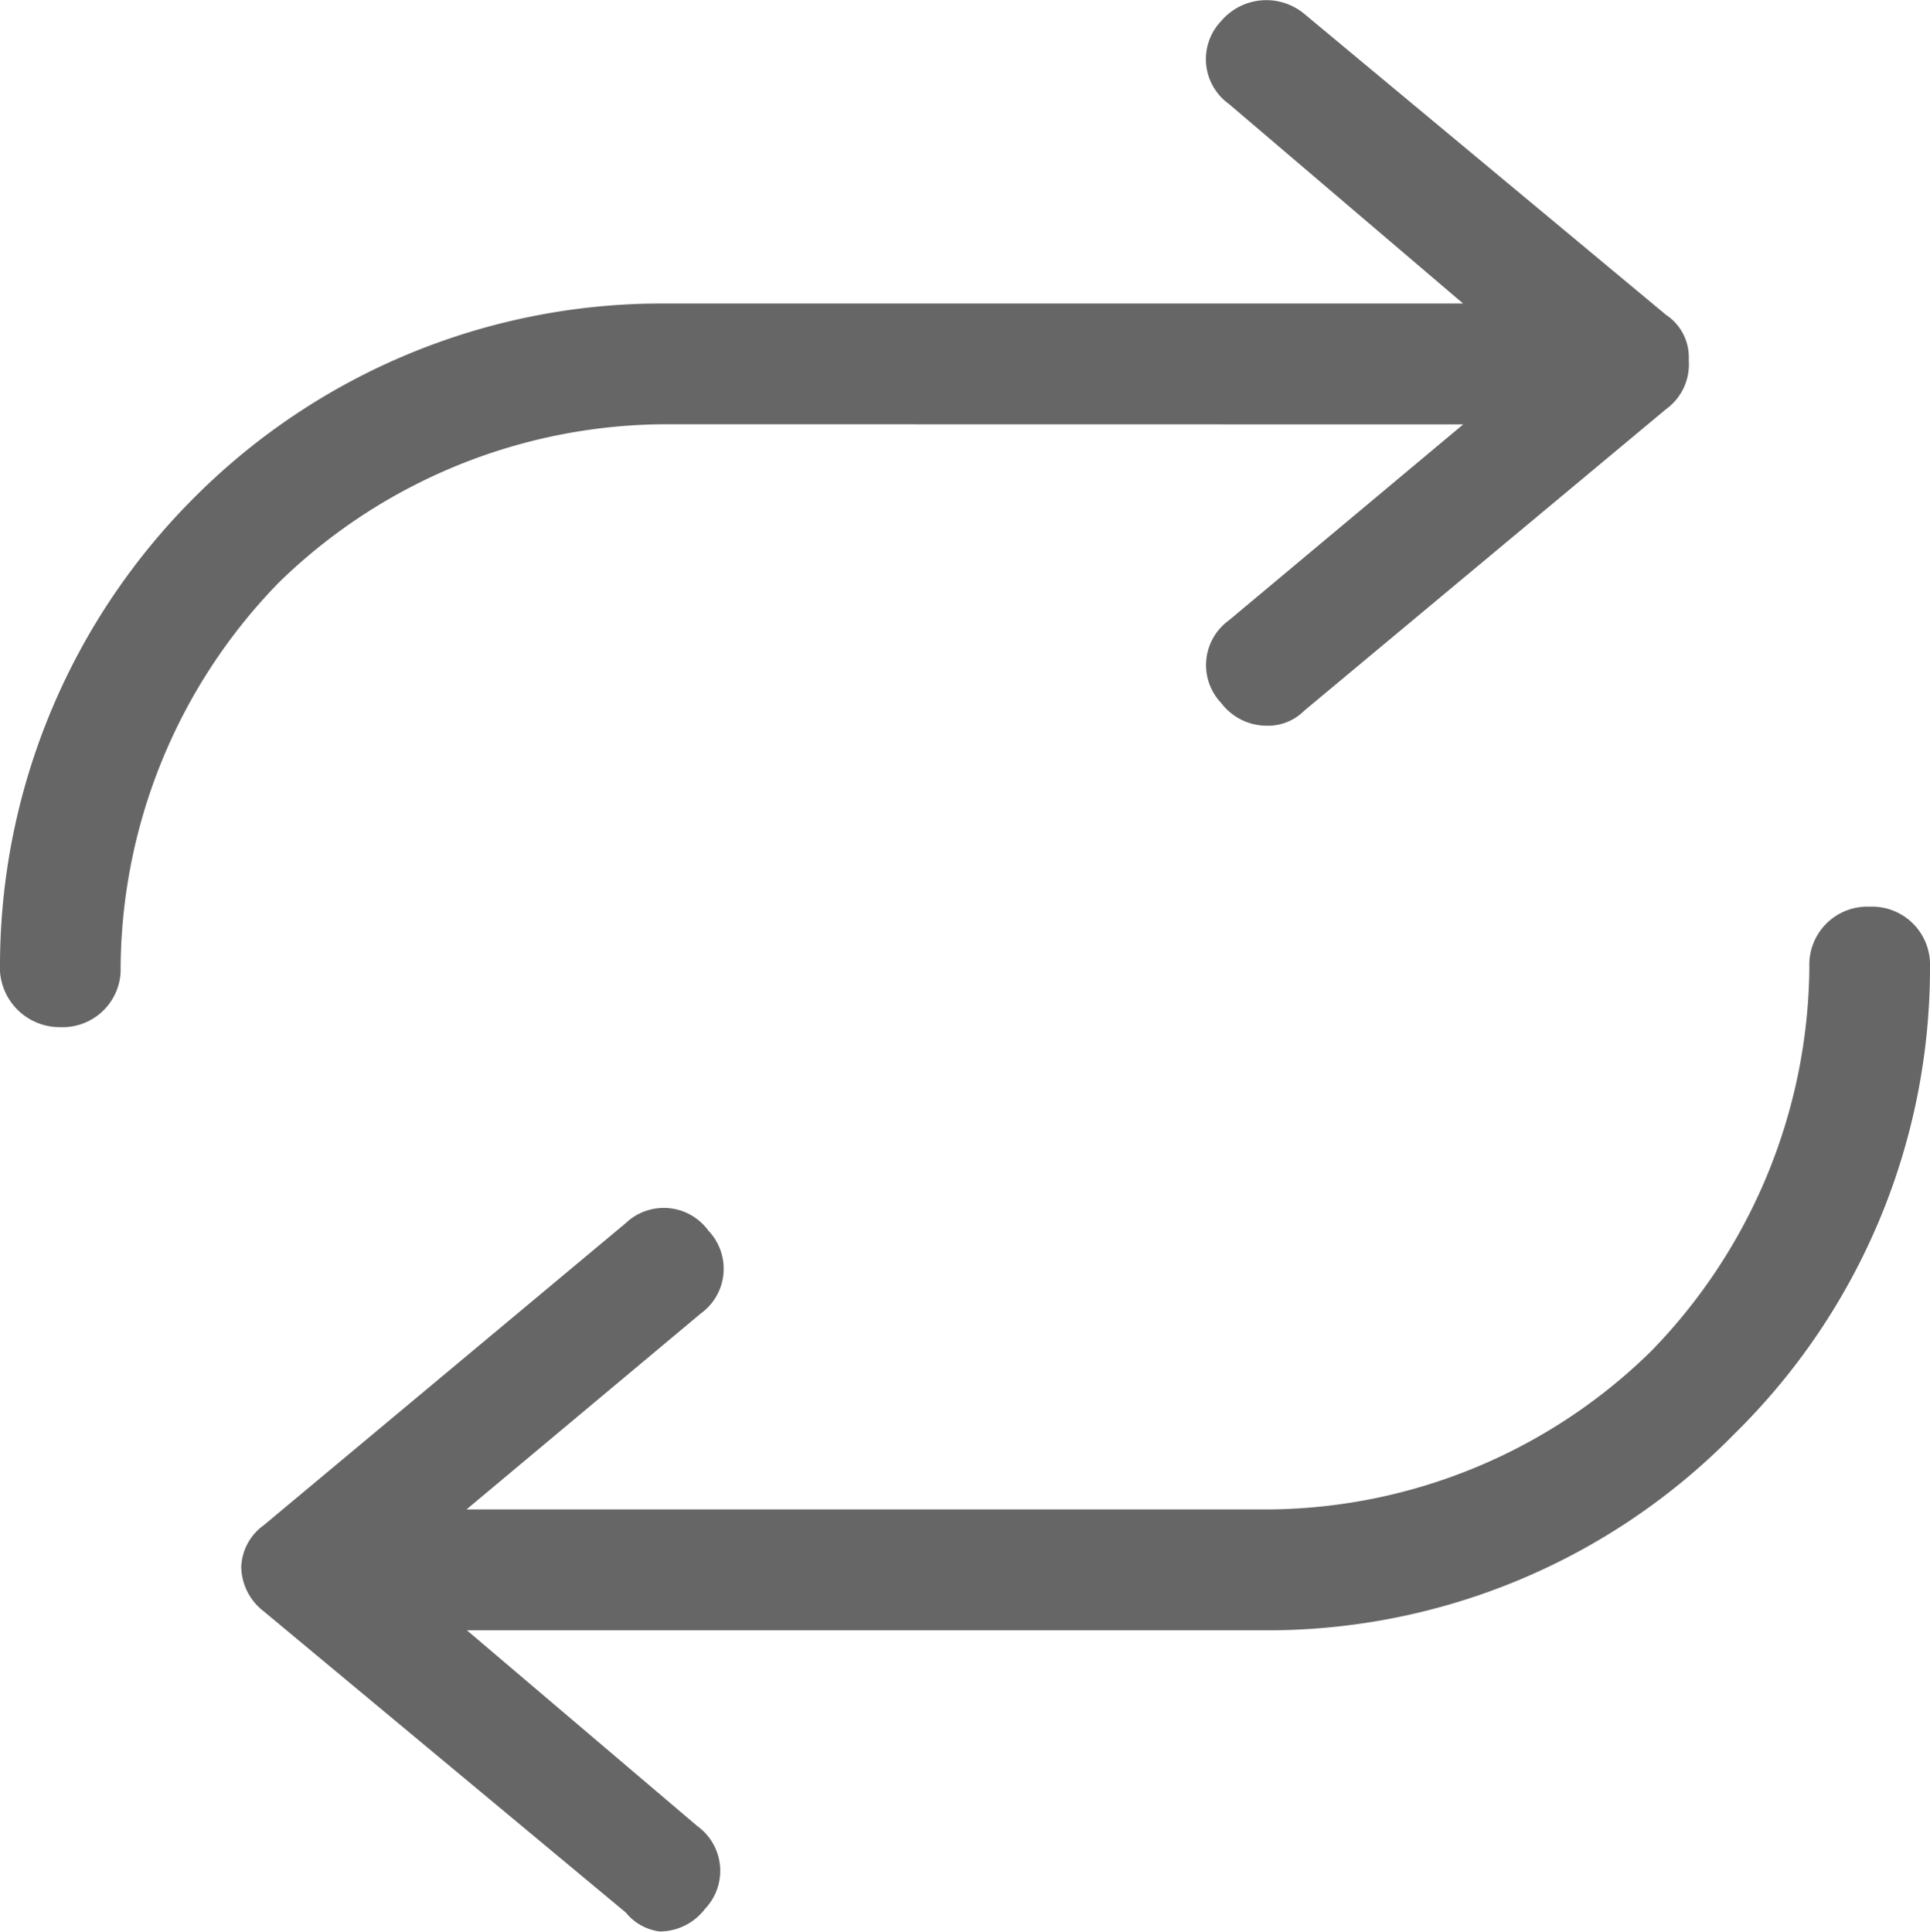 <svg xmlns="http://www.w3.org/2000/svg" width="14" height="14.015" viewBox="0 0 14 14.015">
  <path id="Path_68" data-name="Path 68" d="M4.812-9.187A4.036,4.036,0,0,0,2.023-8.039,4.036,4.036,0,0,0,.875-5.25a.421.421,0,0,1-.437.437A.434.434,0,0,1,0-5.277,4.8,4.8,0,0,1,1.422-8.668a4.786,4.786,0,0,1,3.391-1.395h5.8l-1.7-1.449a.4.4,0,0,1-.055-.6.43.43,0,0,1,.6-.055L12.086-9.98a.368.368,0,0,1,.164.328.4.4,0,0,1-.164.355L9.461-7.109A.371.371,0,0,1,9.187-7a.414.414,0,0,1-.328-.164.4.4,0,0,1,.055-.6l1.7-1.422Zm8.75,3.5A.421.421,0,0,1,14-5.25a4.735,4.735,0,0,1-1.422,3.391A4.735,4.735,0,0,1,9.187-.437h-5.8L5.059.984a.4.4,0,0,1,.055.6.414.414,0,0,1-.328.164.377.377,0,0,1-.246-.137L1.914-.574A.414.414,0,0,1,1.75-.9a.391.391,0,0,1,.164-.3L4.539-3.391a.4.4,0,0,1,.6.055.4.4,0,0,1-.055.6l-1.7,1.422H9.215a4,4,0,0,0,2.762-1.148A4.036,4.036,0,0,0,13.125-5.25.421.421,0,0,1,13.562-5.687Z" transform="translate(0 12.265)" fill="rgba(0,0,0,0.6)"/>
</svg>
